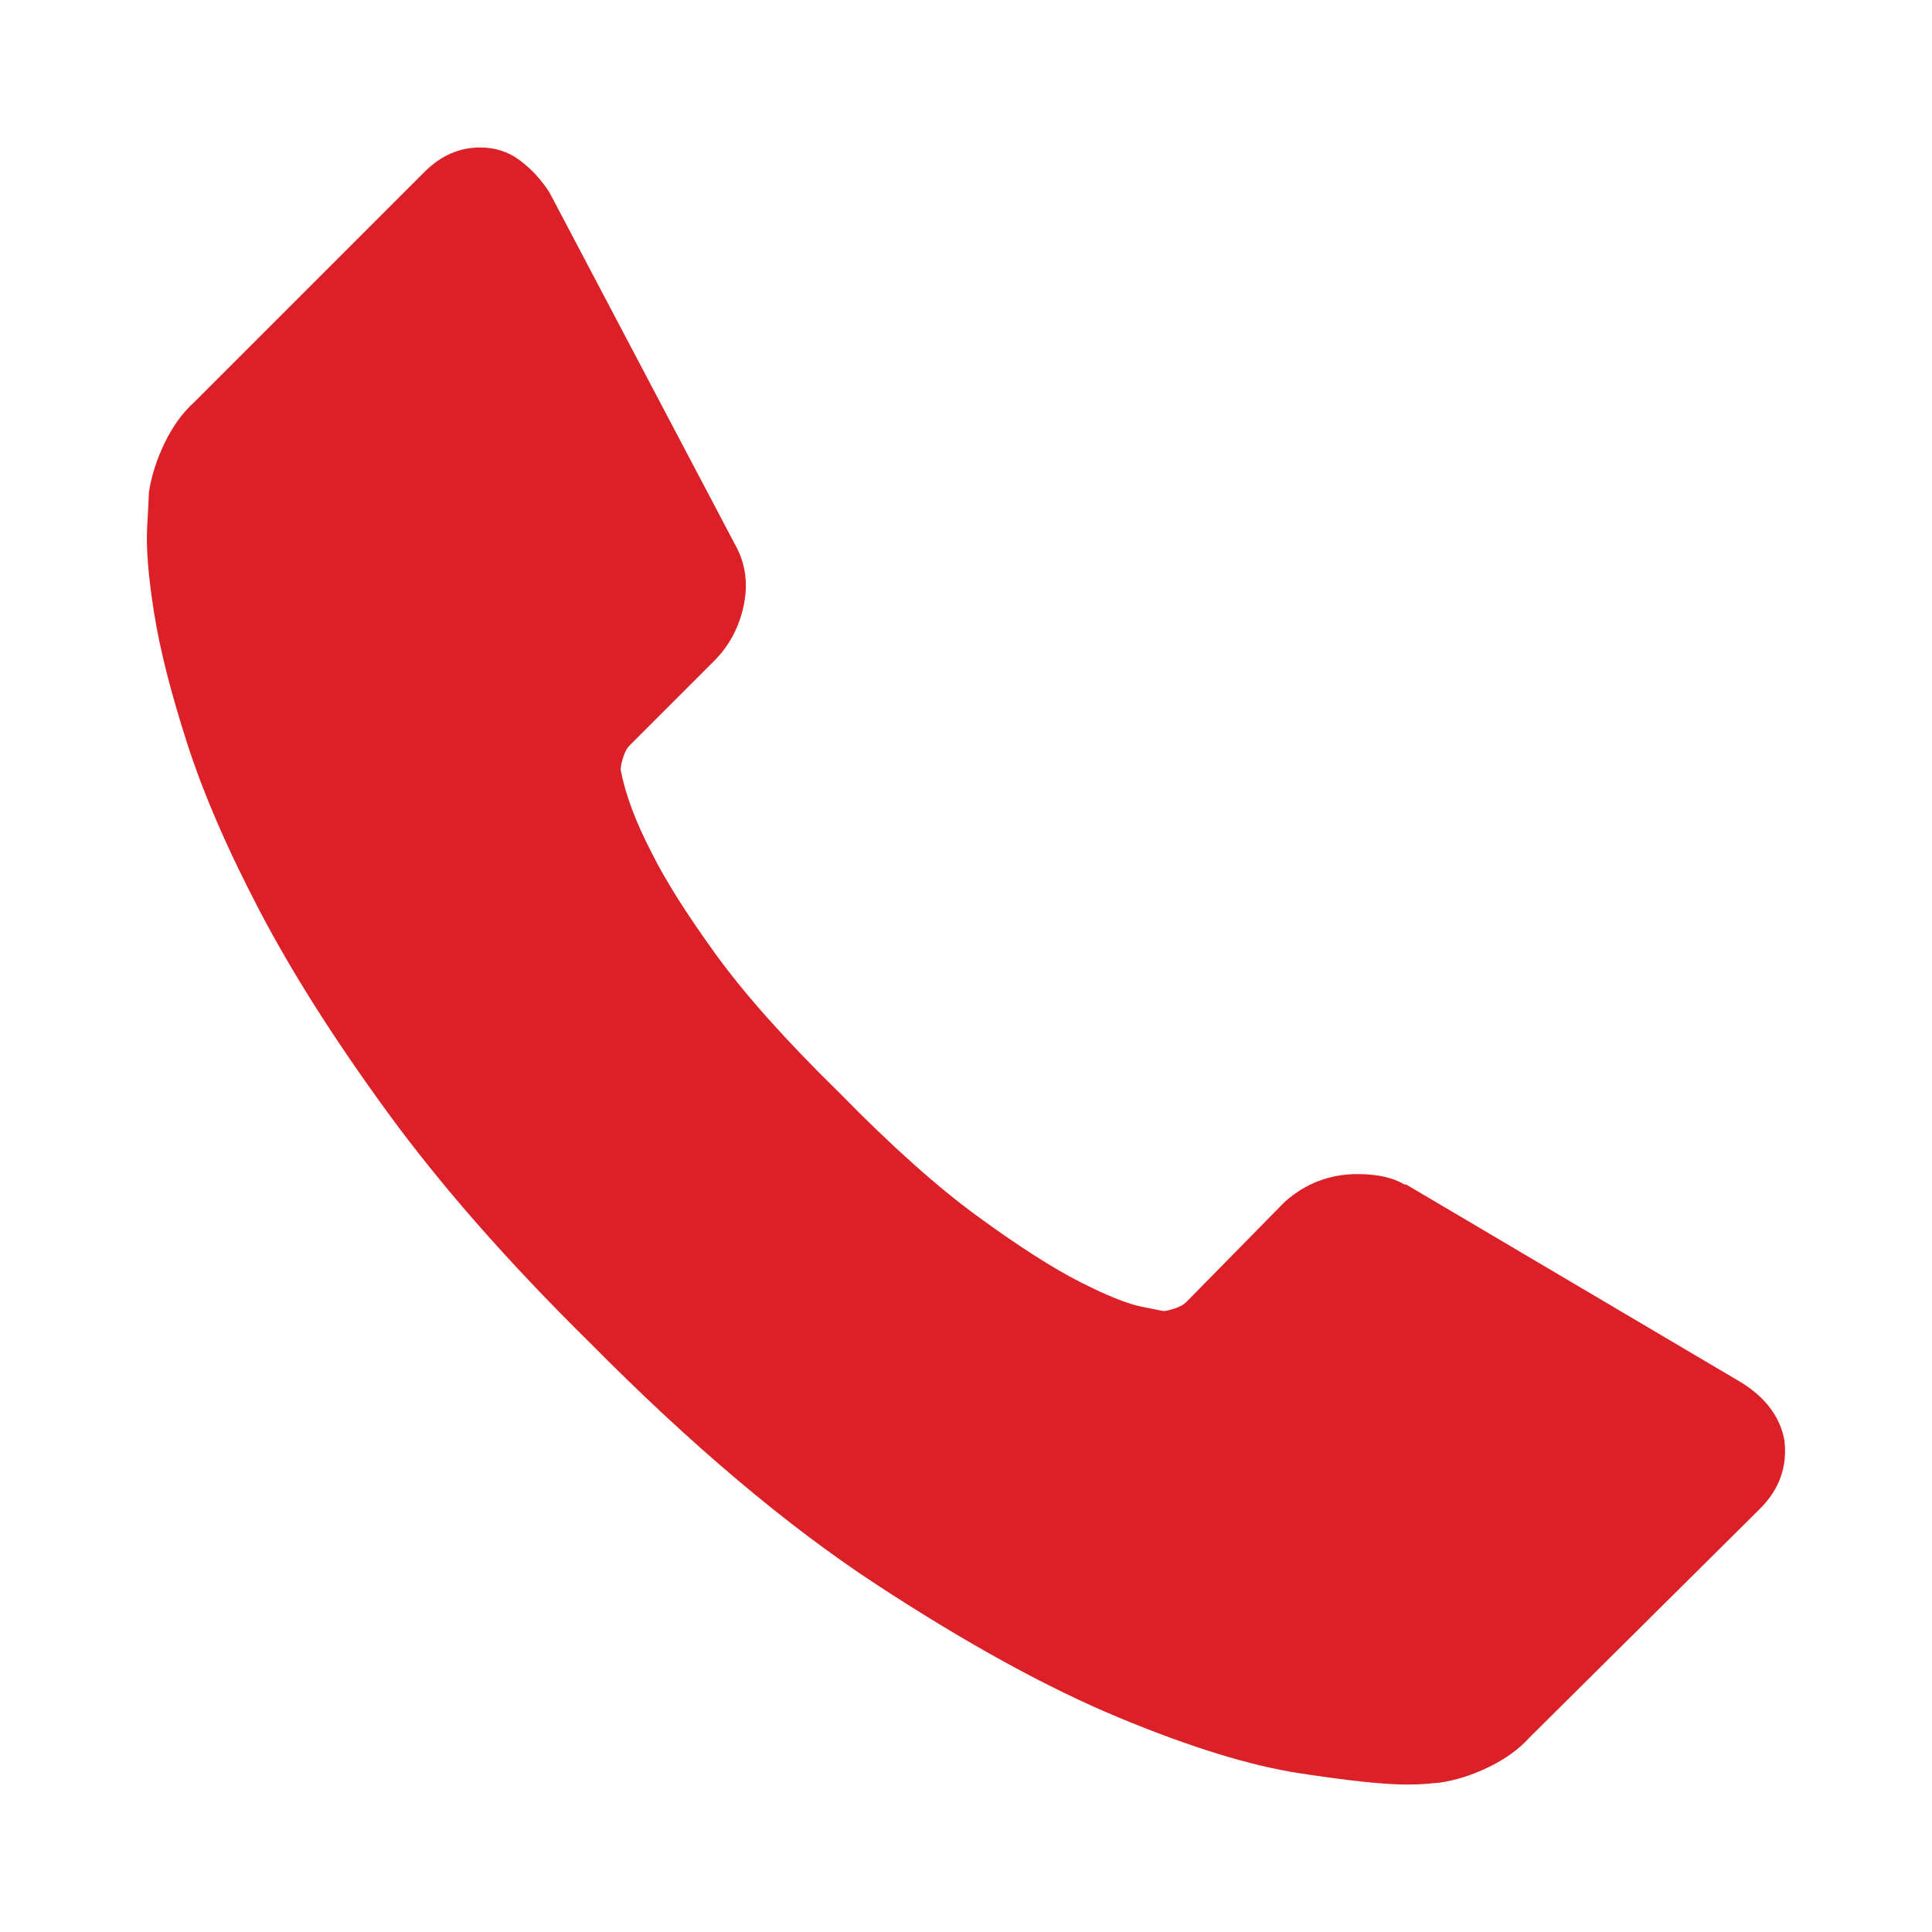 <!-- Generator: Adobe Illustrator 19.2.1, SVG Export Plug-In  -->
<svg version="1.1"
	 xmlns="http://www.w3.org/2000/svg" xmlns:xlink="http://www.w3.org/1999/xlink" xmlns:a="http://ns.adobe.com/AdobeSVGViewerExtensions/3.0/"
	 x="0px" y="0px" width="30px" height="30px" viewBox="0 0 30 30" style="enable-background:new 0 0 30 30;" xml:space="preserve">
<style type="text/css">
	.st0{fill:#DC2027;}
	.st1{fill:none;}
</style>
<defs>
</defs>
<g>
	<g>
		<path class="st0" d="M27.706,22.351c0.054,0.413-0.072,0.772-0.377,1.077l-3.581,3.554c-0.162,0.18-0.373,0.332-0.633,0.458
			c-0.26,0.126-0.516,0.206-0.767,0.242c-0.018,0-0.072,0.005-0.162,0.014c-0.09,0.009-0.206,0.014-0.35,0.014
			c-0.341,0-0.893-0.058-1.656-0.175c-0.763-0.117-1.697-0.404-2.8-0.862c-1.104-0.458-2.356-1.144-3.757-2.06
			c-1.4-0.915-2.89-2.172-4.47-3.77c-1.257-1.239-2.298-2.424-3.124-3.555c-0.826-1.131-1.49-2.177-1.993-3.137
			c-0.503-0.96-0.88-1.831-1.131-2.612c-0.251-0.781-0.422-1.454-0.512-2.019c-0.09-0.566-0.126-1.01-0.108-1.333
			c0.018-0.323,0.027-0.503,0.027-0.539C2.349,7.397,2.43,7.142,2.555,6.881c0.126-0.26,0.278-0.471,0.458-0.633l3.581-3.581
			C6.846,2.416,7.133,2.29,7.456,2.29c0.233,0,0.44,0.067,0.619,0.202c0.18,0.135,0.332,0.301,0.458,0.498l2.881,5.466
			c0.162,0.287,0.206,0.602,0.135,0.943c-0.072,0.341-0.224,0.628-0.458,0.862L9.772,11.58c-0.036,0.036-0.067,0.094-0.094,0.175
			c-0.027,0.081-0.04,0.148-0.04,0.202c0.072,0.377,0.233,0.808,0.485,1.293c0.215,0.431,0.548,0.956,0.996,1.575
			c0.449,0.619,1.086,1.333,1.912,2.141c0.808,0.826,1.526,1.468,2.154,1.925c0.628,0.458,1.153,0.794,1.575,1.01
			c0.422,0.215,0.745,0.345,0.969,0.39l0.336,0.067c0.036,0,0.094-0.014,0.175-0.04c0.081-0.027,0.139-0.058,0.175-0.094
			l1.535-1.562c0.323-0.287,0.7-0.431,1.131-0.431c0.305,0,0.548,0.054,0.727,0.162h0.027l5.197,3.07
			C27.41,21.696,27.634,21.992,27.706,22.351L27.706,22.351z M27.706,22.351"/>
	</g>
</g>
<rect class="st1" width="30" height="30"/>
</svg>